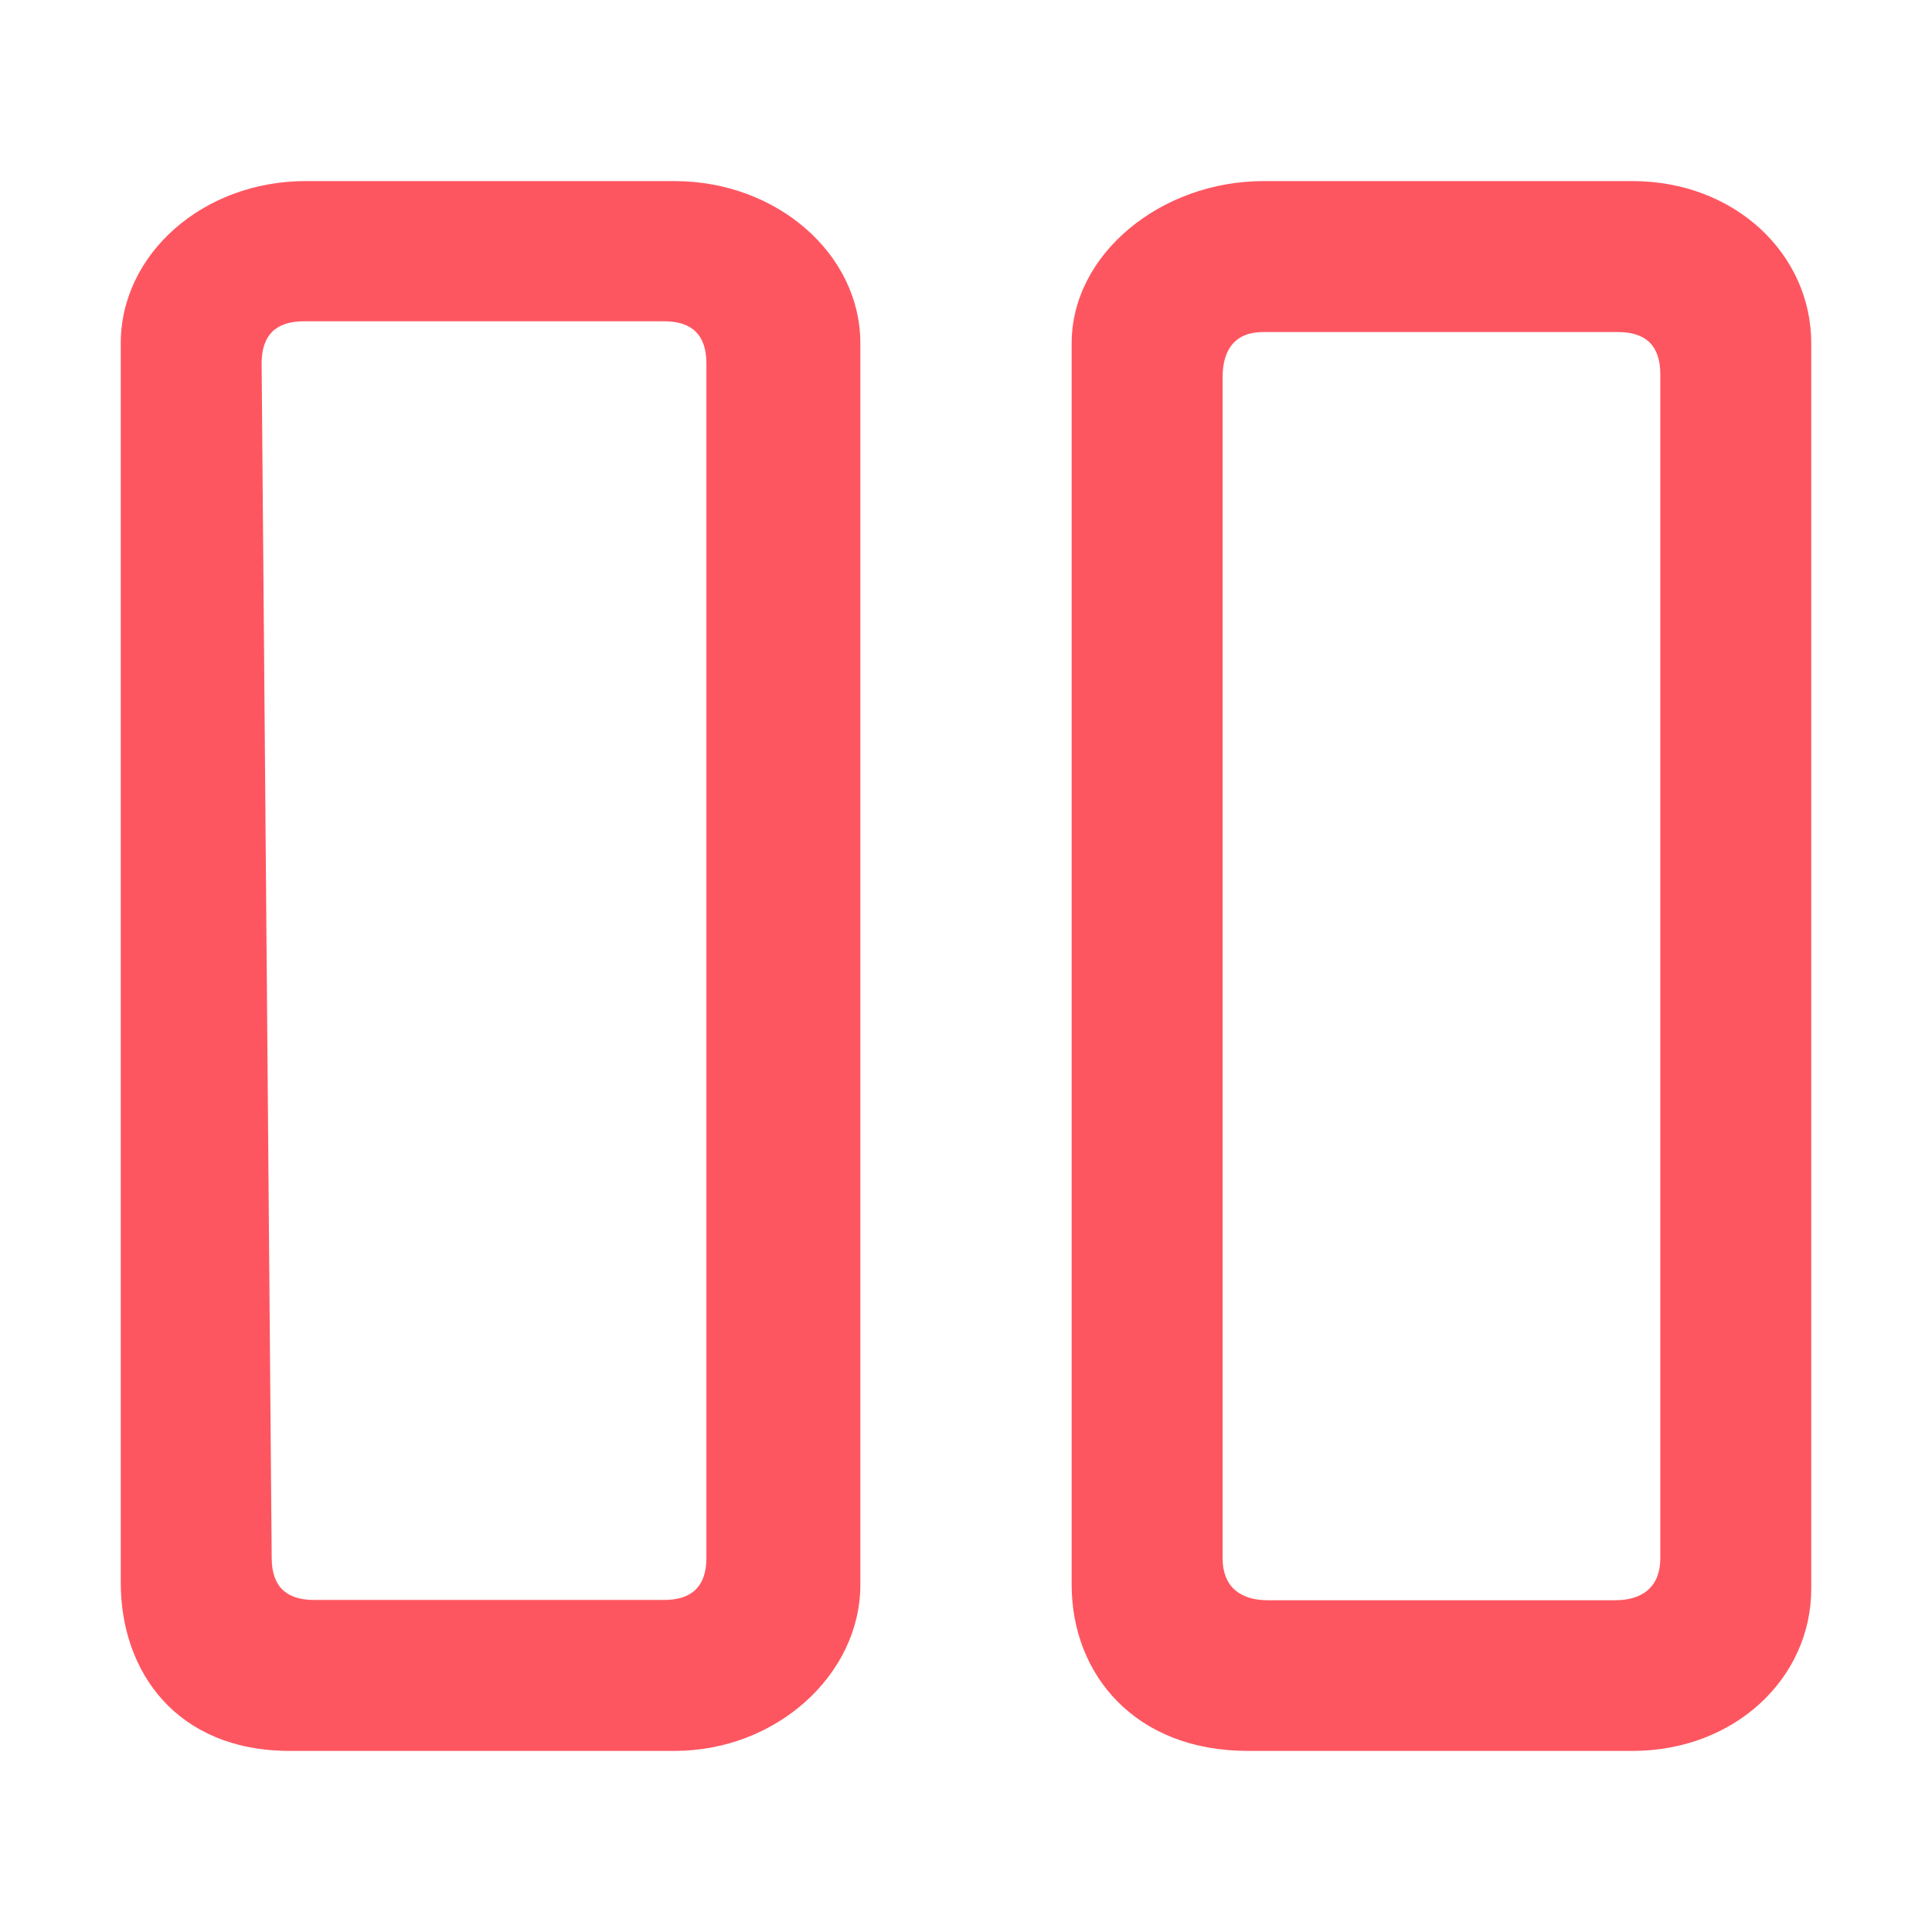 <svg width="38" height="38" viewBox="0 0 38 38" fill="none" xmlns="http://www.w3.org/2000/svg">
<path d="M16.922 6.752V31.172C16.922 32.933 15.274 34.438 13.269 34.438H5.7C3.483 34.438 2.375 32.891 2.375 31.13V6.752C2.375 4.991 4.002 3.562 6.006 3.562H13.269C15.274 3.562 16.922 4.991 16.922 6.752ZM13.894 30.642V7.146C13.894 6.595 13.617 6.319 13.062 6.319H5.977C5.423 6.319 5.146 6.595 5.146 7.146L5.344 30.642C5.344 31.193 5.621 31.469 6.175 31.469H13.062C13.617 31.469 13.894 31.193 13.894 30.642Z" fill="#FE5660"/>
<path d="M35.625 6.752V31.248C35.625 33.009 34.116 34.438 32.111 34.438H24.542C22.325 34.438 21.078 32.933 21.078 31.172V6.752C21.078 4.991 22.843 3.562 24.848 3.562H32.111C34.116 3.562 35.625 4.991 35.625 6.752ZM32.656 30.648V7.358C32.656 6.807 32.379 6.531 31.825 6.531H24.848C24.294 6.531 24.047 6.871 24.047 7.422V30.648C24.047 31.199 24.383 31.475 24.938 31.475H31.766C32.32 31.475 32.656 31.199 32.656 30.648Z" fill="#FE5660"/>
</svg>
